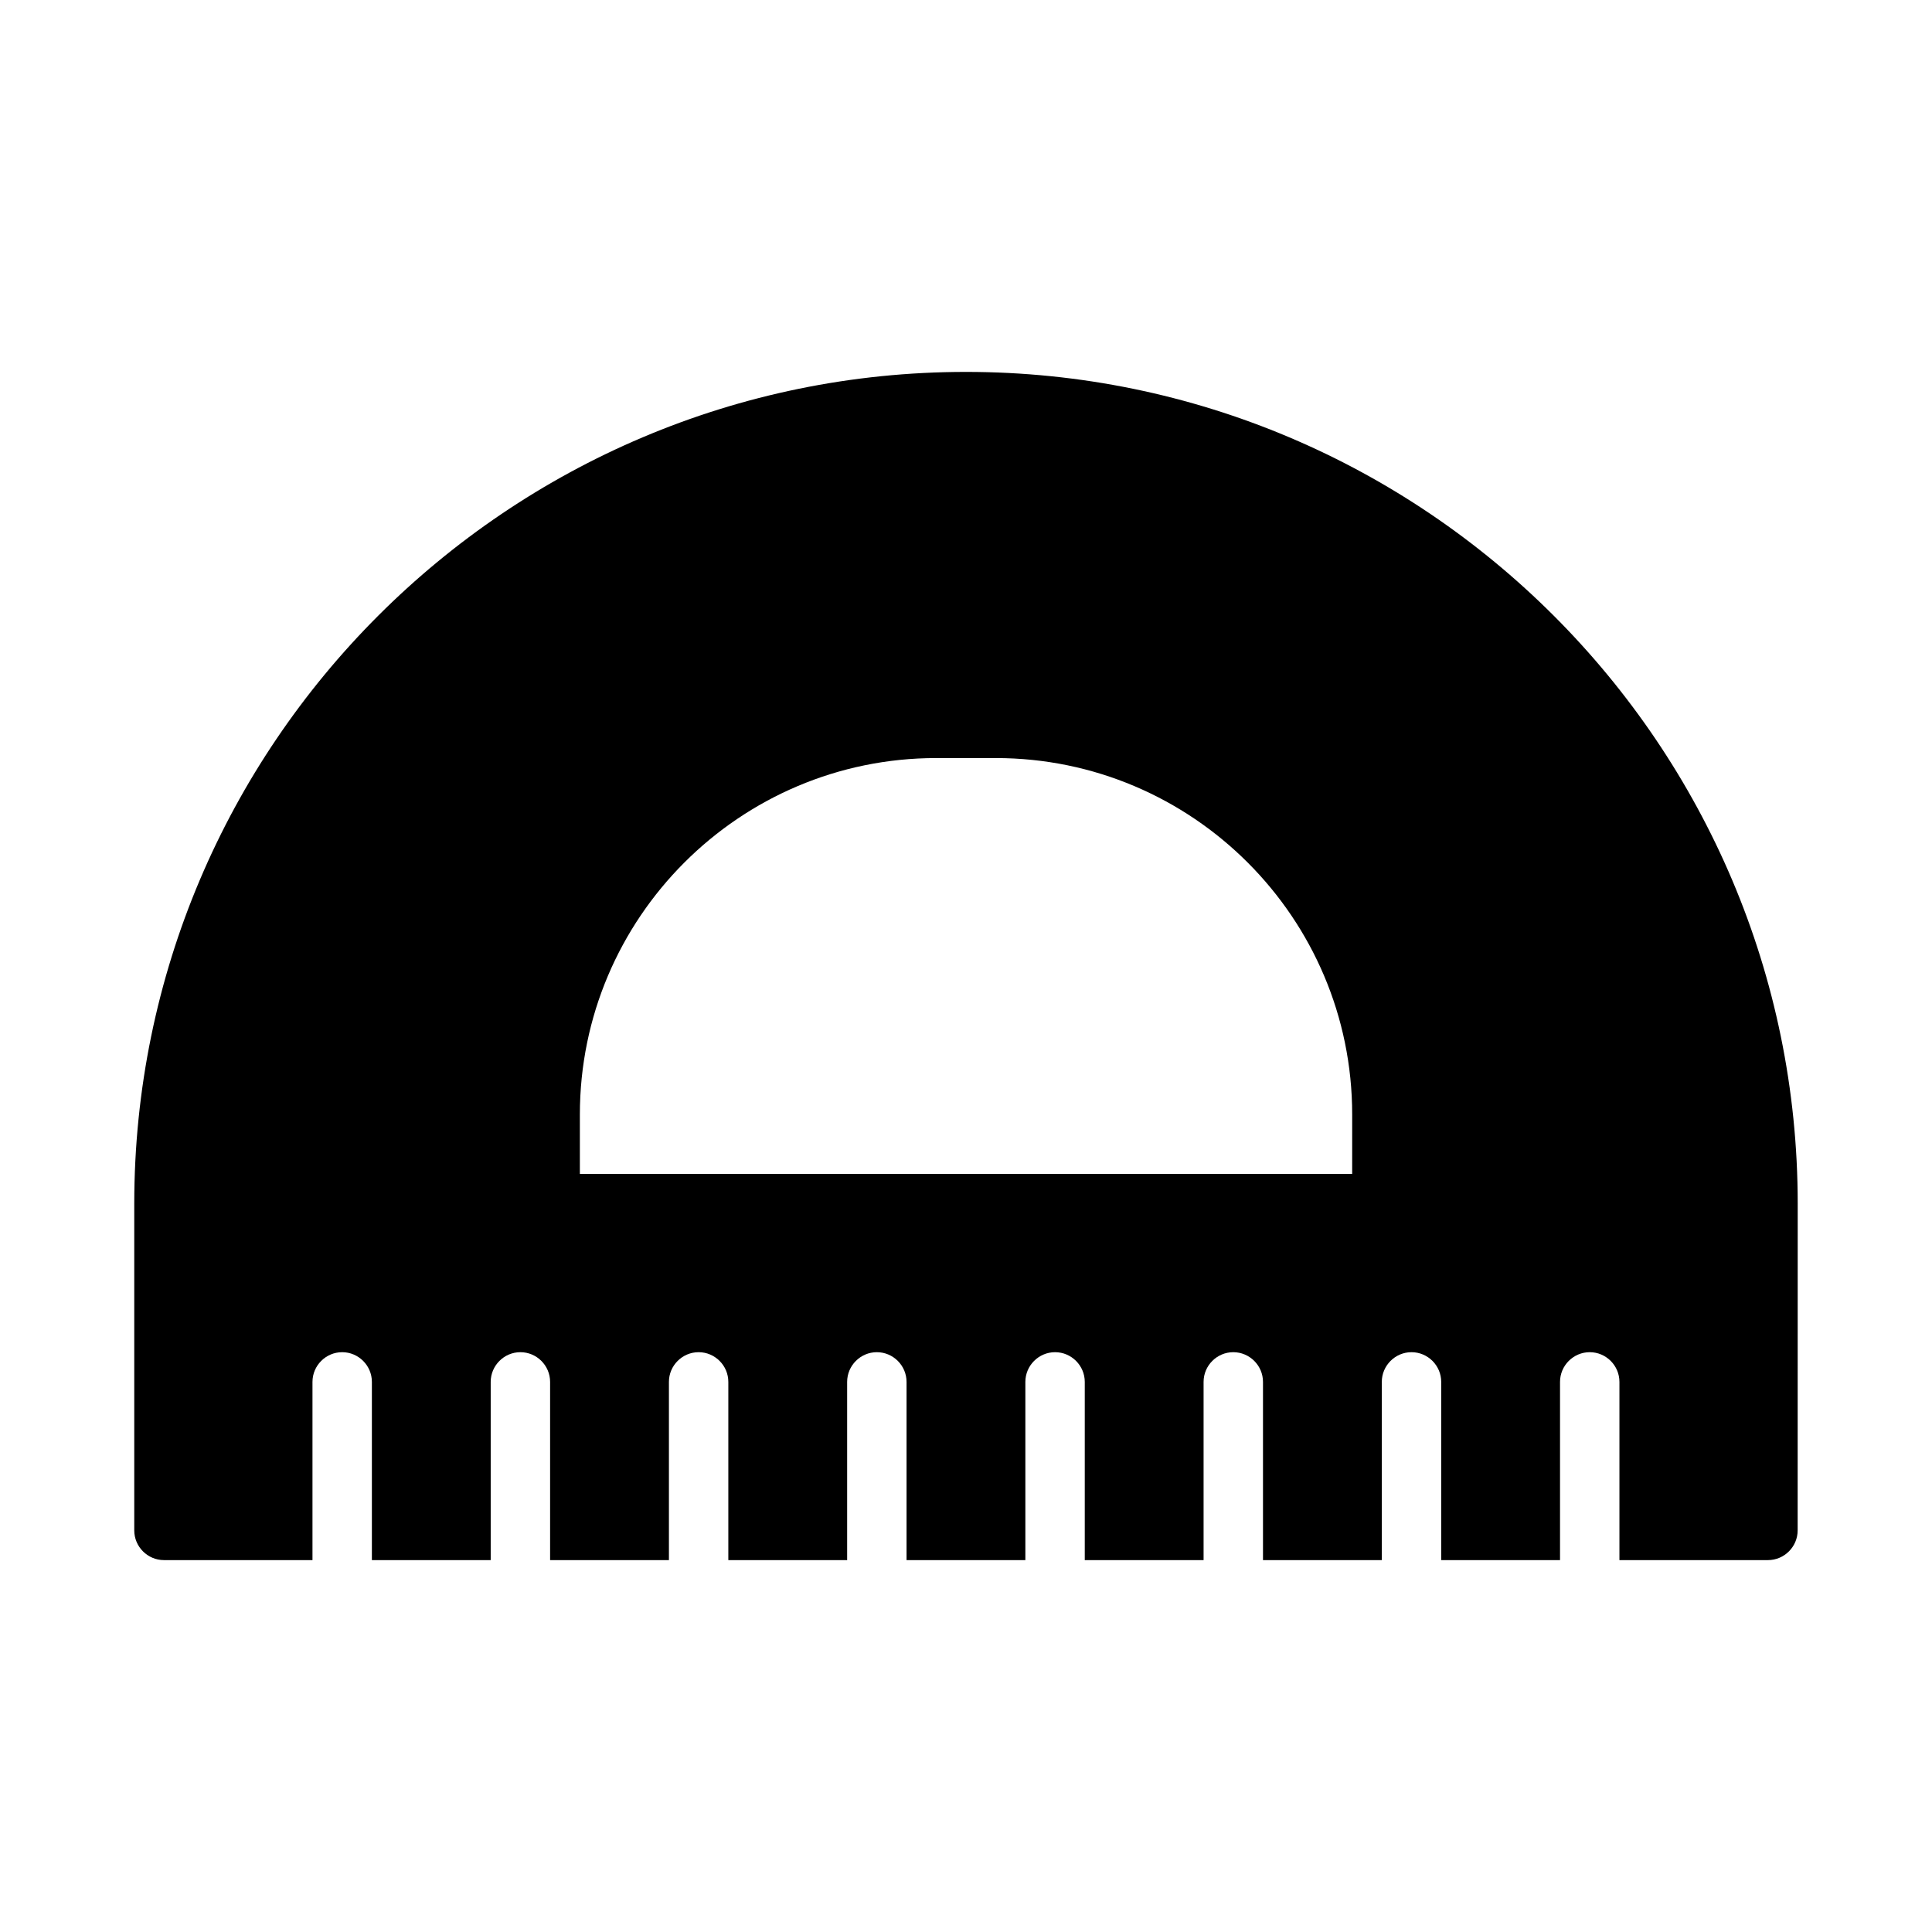 <?xml version="1.0" encoding="UTF-8"?>
<!-- Uploaded to: SVG Repo, www.svgrepo.com, Generator: SVG Repo Mixer Tools -->
<svg fill="#000000" width="800px" height="800px" version="1.1" viewBox="144 144 512 512" xmlns="http://www.w3.org/2000/svg">
 <path d="m400 242.56c-121.55 0-220.42 98.871-220.42 220.42v86.594c0 4.328 3.543 7.871 7.871 7.871h39.359v-47.23c0-4.328 3.543-7.871 7.871-7.871s7.871 3.543 7.871 7.871v47.23h31.488v-47.23c0-4.328 3.543-7.871 7.871-7.871 4.328 0 7.871 3.543 7.871 7.871v47.23h31.488v-47.23c0-4.328 3.543-7.871 7.871-7.871s7.871 3.543 7.871 7.871v47.23h31.488v-47.23c0-4.328 3.543-7.871 7.871-7.871s7.871 3.543 7.871 7.871v47.23h31.488v-47.23c0-4.328 3.543-7.871 7.871-7.871s7.871 3.543 7.871 7.871v47.23h31.488v-47.23c0-4.328 3.543-7.871 7.871-7.871 4.328 0 7.871 3.543 7.871 7.871v47.23h31.488v-47.23c0-4.328 3.543-7.871 7.871-7.871s7.871 3.543 7.871 7.871v47.23h31.488v-47.23c0-4.328 3.543-7.871 7.871-7.871s7.871 3.543 7.871 7.871v47.23h39.359c4.328 0 7.871-3.543 7.871-7.871l0.016-86.594c0-121.55-98.871-220.42-220.41-220.42zm102.34 212.54h-204.67v-15.742c0-52.113 42.352-94.465 94.465-94.465h15.742c52.113 0 94.465 42.352 94.465 94.465z"/>
</svg>